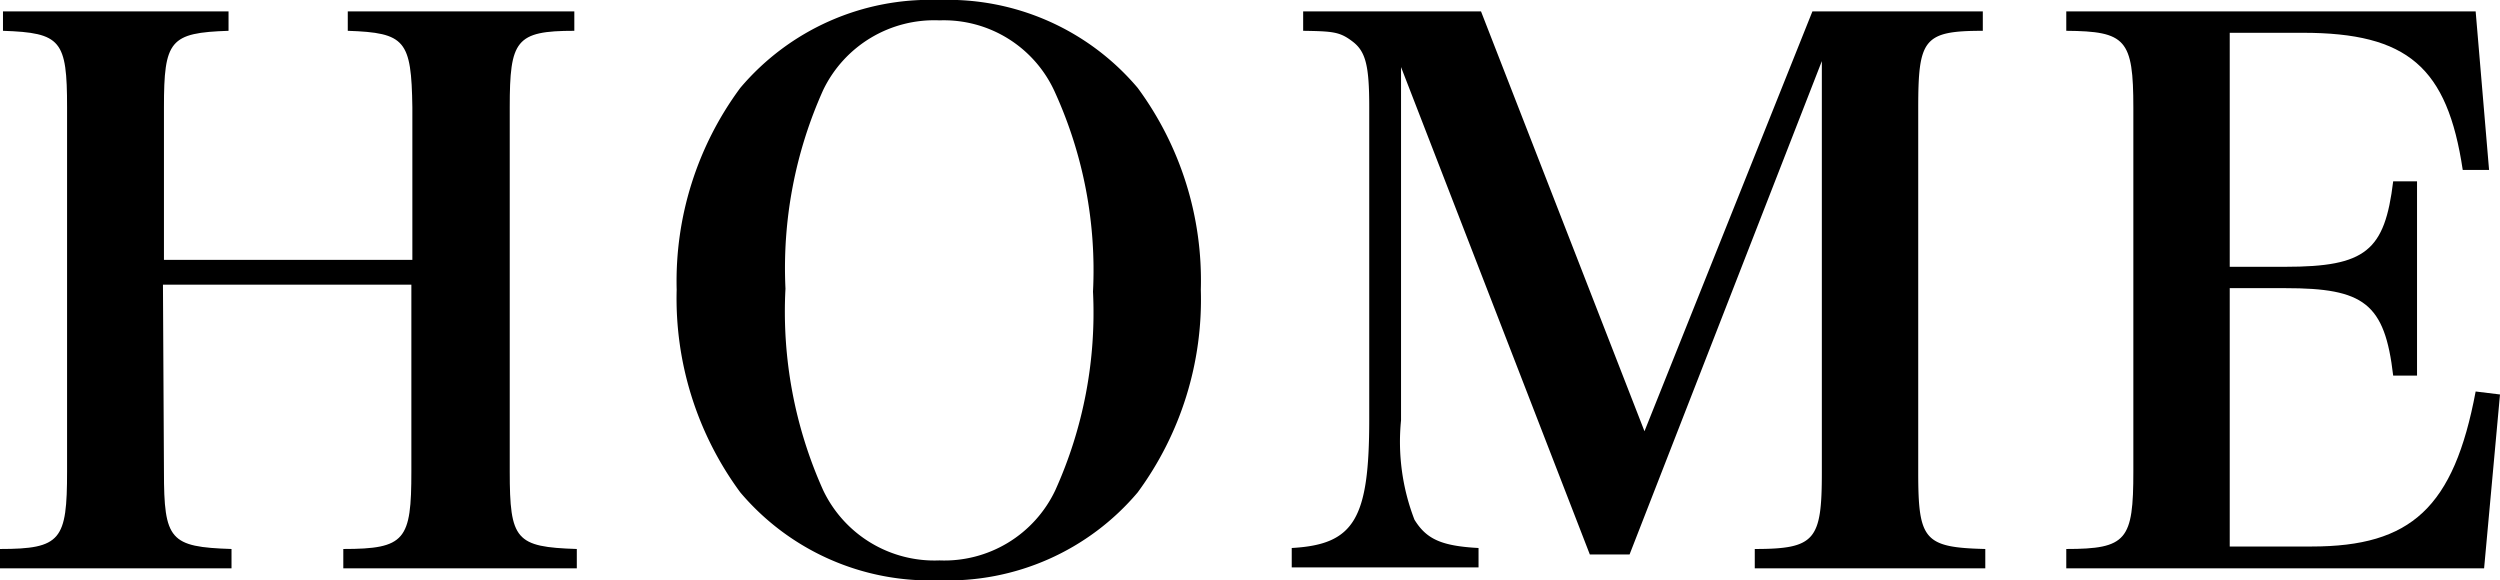 <svg xmlns="http://www.w3.org/2000/svg" viewBox="0 0 50.32 11.68"><g id="レイヤー_2" data-name="レイヤー 2"><g id="レイヤー_2-2" data-name="レイヤー 2"><path d="M3.3,9.49c0,1.38.12,1.52,1.36,1.56v.39H0v-.39c1.23,0,1.35-.18,1.35-1.56V2.16C1.35.81,1.23.66.06.62V.23H4.6V.62C3.42.66,3.3.81,3.3,2.16V5.23h5V2.16C8.28.81,8.16.66,7,.62V.23h4.56V.62c-1.18,0-1.3.19-1.3,1.54V9.49c0,1.38.12,1.52,1.35,1.56v.39H6.91v-.39c1.25,0,1.37-.18,1.37-1.56V5.73h-5Z"/><path d="M14.9,1.77a5,5,0,0,1,4-1.77,5,5,0,0,1,4,1.77,6.53,6.53,0,0,1,1.27,4.06,6.55,6.55,0,0,1-1.27,4.08,5,5,0,0,1-4,1.77,5,5,0,0,1-4-1.77,6.58,6.58,0,0,1-1.28-4.08A6.54,6.54,0,0,1,14.9,1.77Zm1.67,8.1a2.48,2.48,0,0,0,2.34,1.41,2.47,2.47,0,0,0,2.33-1.41,8.68,8.68,0,0,0,.76-4,8.64,8.64,0,0,0-.76-4A2.45,2.45,0,0,0,18.91.41a2.48,2.48,0,0,0-2.34,1.4,8.73,8.73,0,0,0-.76,4A8.76,8.76,0,0,0,16.57,9.87Z"/><path d="M28.2,8.46a4.36,4.36,0,0,0,.27,2c.24.39.54.53,1.29.57v.39H26v-.39c1.26-.07,1.56-.58,1.56-2.59V2.15c0-.82-.07-1.11-.33-1.31s-.39-.21-1-.22V.23h3.58l3.29,8.45L36.48.23h3.43V.62c-1.2,0-1.3.17-1.3,1.57V9.51c0,1.36.12,1.51,1.35,1.54v.39H35.32v-.39c1.22,0,1.35-.18,1.35-1.54V1.23L32.8,11.16H32L28.2,1.35Z"/><path d="M41.59,11.05c1.22,0,1.35-.18,1.35-1.56V2.17c0-1.38-.15-1.54-1.35-1.55V.23h8.24l.27,3.19-.53,0C49.26,1.35,48.46.66,46.35.66H44.88V5.37H46c1.62,0,2-.32,2.17-1.72h.48V7.56h-.48C48,6.1,47.58,5.8,46,5.8H44.88V11h1.65c2,0,2.86-.78,3.3-3.12l.49.06L50,11.44H41.59Z"/></g></g></svg>